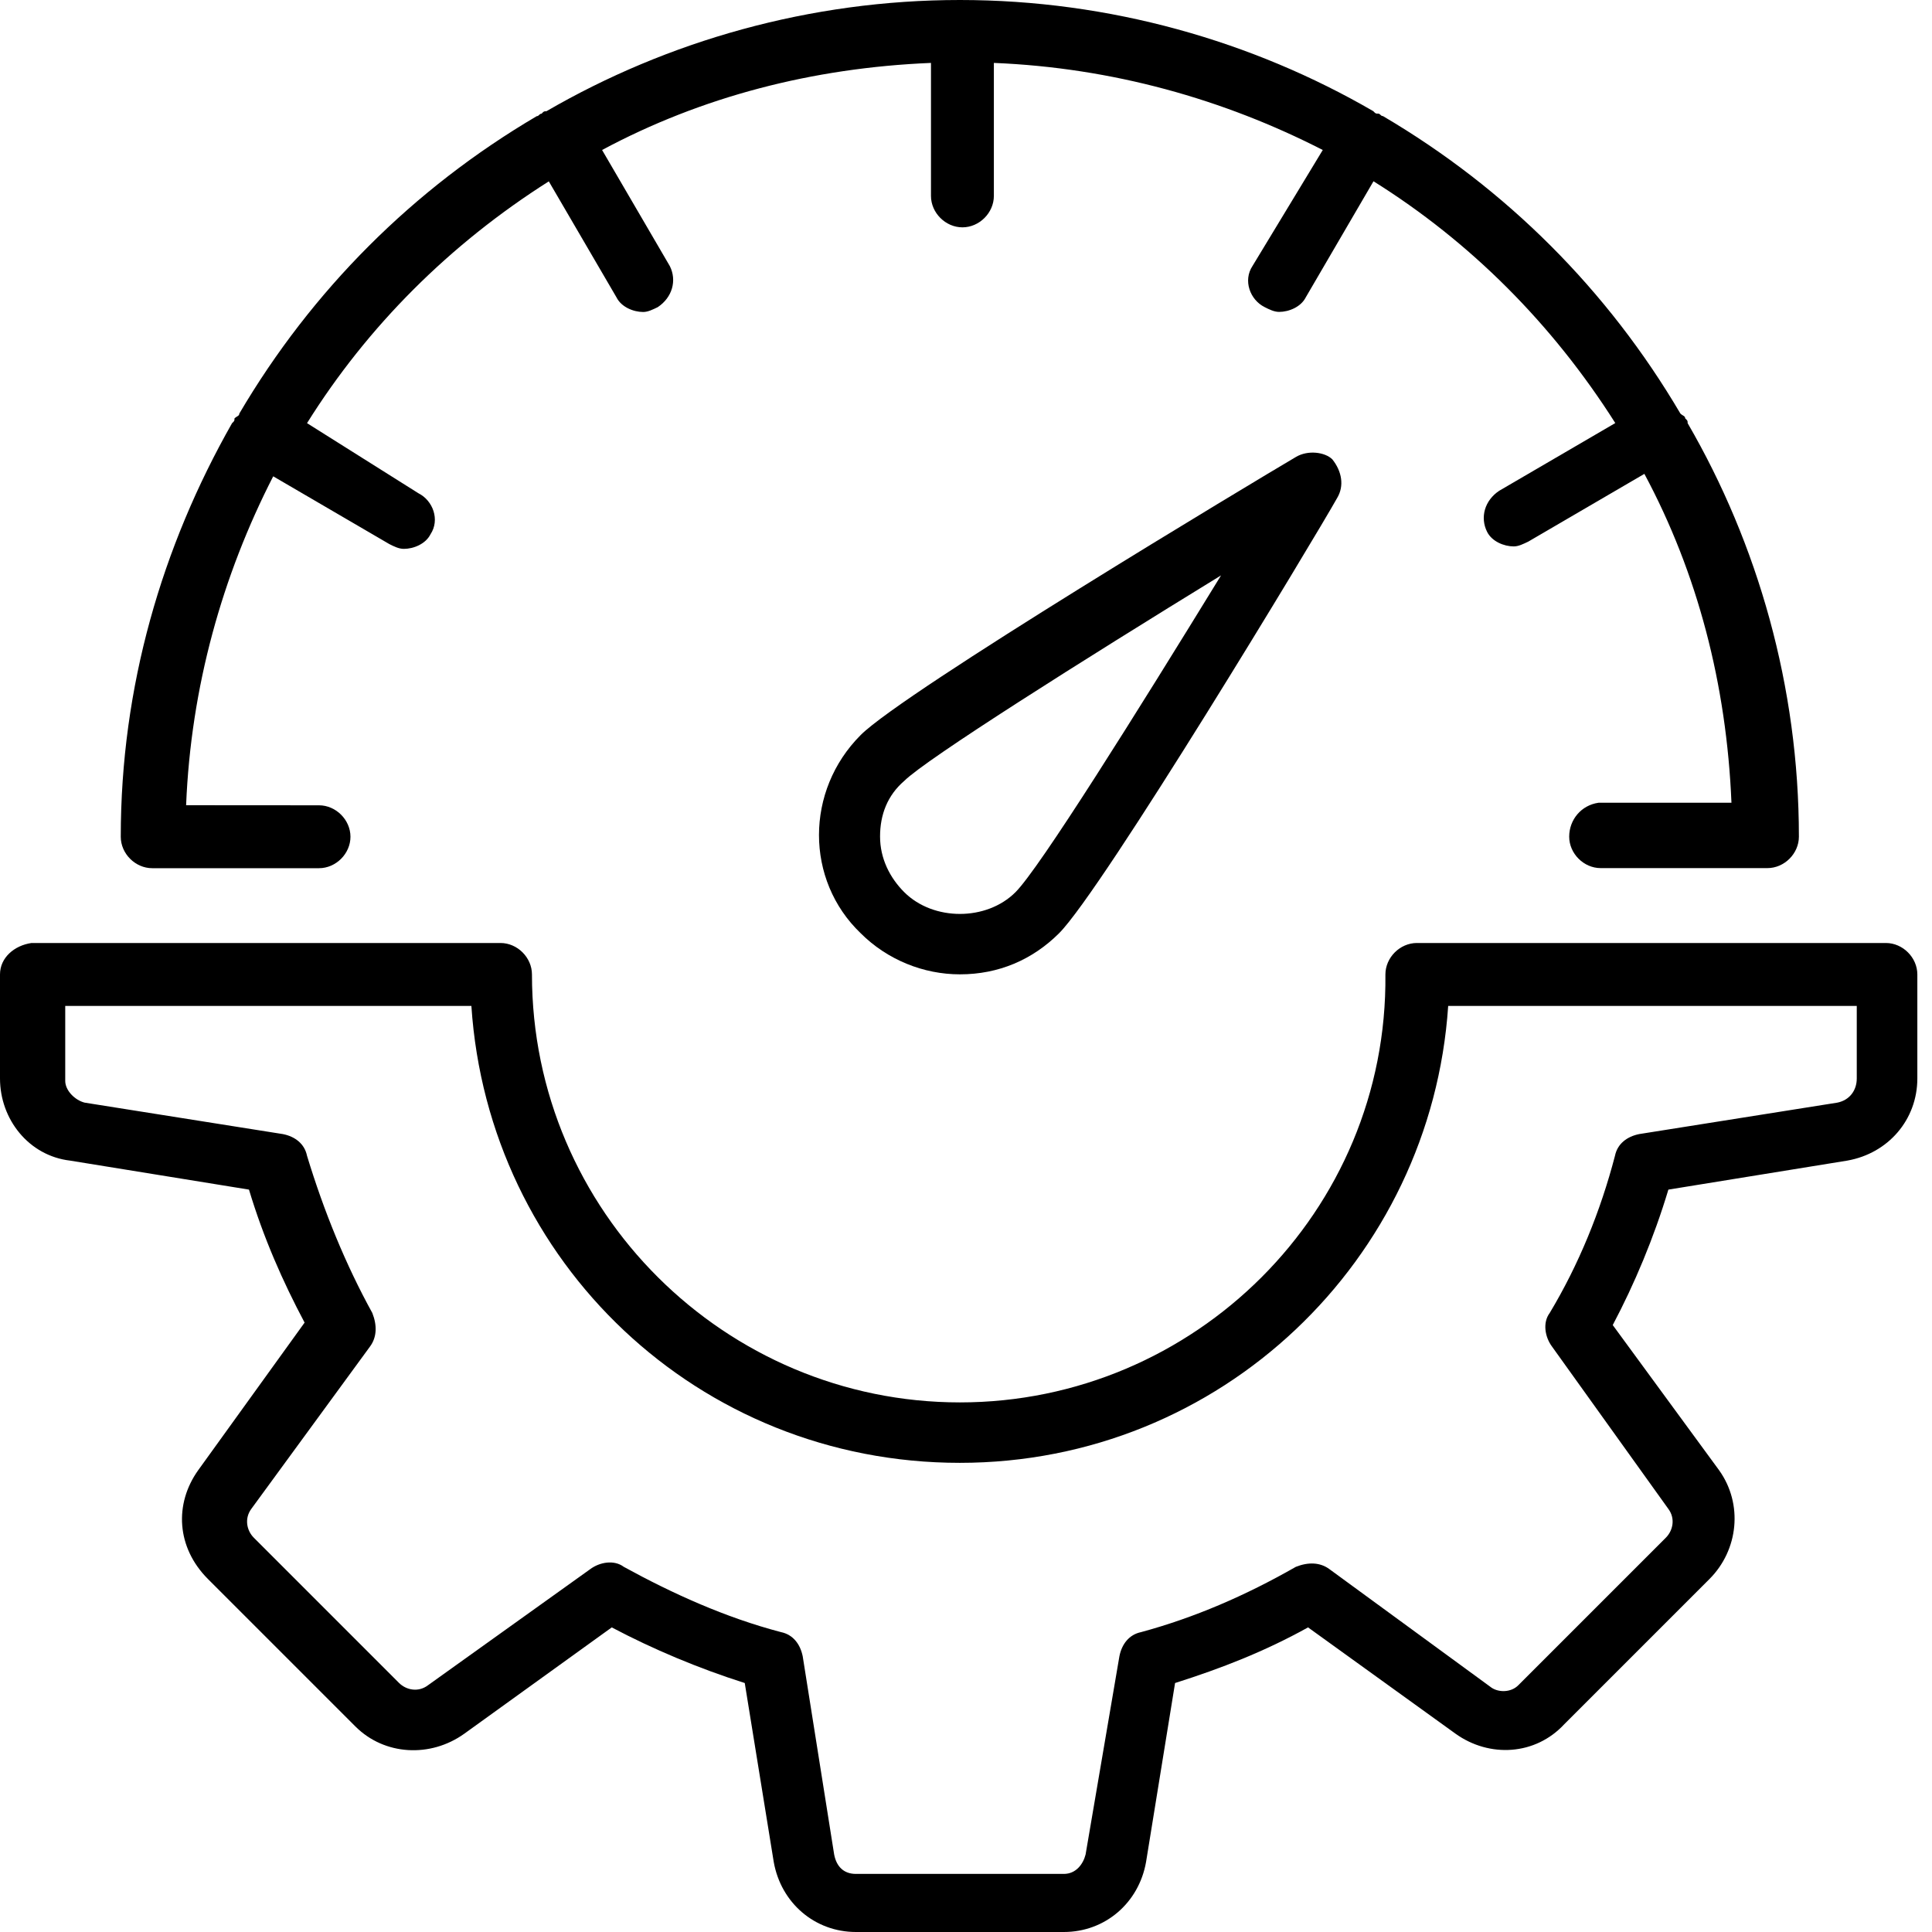 <?xml version="1.0" encoding="UTF-8"?> <svg xmlns="http://www.w3.org/2000/svg" width="85" height="85" viewBox="0 0 85 85" fill="none"><path d="M0 42.872V47.447C0 49.255 1.276 50.851 3.083 51.062L10.954 52.338C11.594 54.466 12.441 56.382 13.401 58.189L8.722 64.68C7.658 66.168 7.766 68.083 9.146 69.467L15.637 75.958C16.913 77.234 18.936 77.342 20.424 76.278L26.915 71.599C28.722 72.555 30.746 73.406 32.766 74.046L34.041 81.917C34.361 83.724 35.849 85 37.657 85H46.807C48.614 85 50.106 83.724 50.422 81.917L51.698 74.046C53.717 73.406 55.633 72.663 57.549 71.599L64.04 76.278C65.527 77.341 67.551 77.234 68.826 75.854L75.209 69.471C76.485 68.195 76.697 66.172 75.633 64.684L70.954 58.297C71.91 56.49 72.762 54.466 73.402 52.338L81.272 51.062C83.08 50.743 84.355 49.255 84.355 47.447V42.872C84.355 42.128 83.715 41.488 82.972 41.488H62.336C61.592 41.488 60.952 42.128 60.952 42.872C61.06 53.298 52.55 61.7 42.232 61.7C31.913 61.7 23.404 53.298 23.404 42.872C23.404 42.128 22.764 41.488 22.02 41.488H1.385C0.637 41.596 0 42.128 0 42.872ZM2.763 44.256H20.739C21.483 55.534 30.737 64.359 42.227 64.359C53.717 64.359 62.971 55.425 63.714 44.256H81.69V47.447C81.69 47.979 81.37 48.403 80.838 48.511L72.116 49.895C71.584 50.003 71.16 50.319 71.052 50.851C70.413 53.298 69.457 55.638 68.181 57.765C67.861 58.189 67.969 58.829 68.289 59.253L73.396 66.379C73.716 66.803 73.608 67.335 73.288 67.655L66.797 74.146C66.477 74.466 65.945 74.466 65.626 74.254L58.499 69.043C58.075 68.723 57.543 68.723 57.011 68.935C54.776 70.211 52.544 71.171 50.205 71.806C49.673 71.915 49.353 72.338 49.249 72.87L47.761 81.593C47.653 82.016 47.337 82.444 46.806 82.444H37.655C37.123 82.444 36.803 82.124 36.7 81.593L35.316 72.87C35.208 72.338 34.892 71.915 34.36 71.806C31.912 71.166 29.573 70.103 27.445 68.935C27.021 68.615 26.382 68.723 25.958 69.043L18.827 74.146C18.403 74.466 17.871 74.358 17.551 74.038L11.169 67.655C10.849 67.335 10.745 66.803 11.061 66.379L16.271 59.253C16.591 58.829 16.591 58.297 16.38 57.765C15.208 55.638 14.252 53.298 13.508 50.851C13.4 50.319 12.976 49.999 12.444 49.895L3.722 48.511C3.298 48.403 2.87 47.979 2.87 47.555V44.256L2.763 44.256Z" fill="black"></path><path d="M69.038 36.81C69.038 37.553 69.678 38.193 70.422 38.193H77.76C78.504 38.193 79.144 37.553 79.144 36.81C79.144 30.215 77.336 23.936 74.249 18.617C74.249 18.509 74.249 18.509 74.141 18.405C74.141 18.297 74.033 18.297 73.929 18.193C70.737 12.766 66.27 8.299 60.843 5.107C60.735 5.107 60.735 4.999 60.631 4.999C60.523 4.999 60.523 4.999 60.419 4.891C55.105 1.808 48.826 0 42.231 0C35.635 0 29.357 1.808 24.038 4.895C23.93 4.895 23.93 4.895 23.826 5.003C23.718 5.003 23.718 5.111 23.614 5.111C18.187 8.303 13.72 12.77 10.528 18.197C10.528 18.305 10.42 18.305 10.316 18.409C10.316 18.517 10.316 18.517 10.208 18.621C7.125 24.048 5.313 30.214 5.313 36.814C5.313 37.558 5.953 38.197 6.697 38.197H14.035C14.779 38.197 15.419 37.558 15.419 36.814C15.419 36.07 14.779 35.43 14.035 35.43L8.188 35.426C8.4 30.215 9.784 25.32 12.02 20.956L17.127 23.936C17.339 24.044 17.551 24.148 17.767 24.148C18.191 24.148 18.723 23.936 18.939 23.508C19.363 22.868 19.047 22.02 18.407 21.7L13.508 18.617C16.167 14.361 19.782 10.746 24.145 7.979L27.125 13.086C27.337 13.51 27.869 13.726 28.297 13.726C28.509 13.726 28.721 13.618 28.937 13.514C29.577 13.09 29.789 12.342 29.469 11.706L26.489 6.599C30.852 4.26 35.743 2.984 40.959 2.768V8.619C40.959 9.363 41.599 10.002 42.343 10.002C43.087 10.002 43.726 9.363 43.726 8.619V2.768C48.937 2.98 53.832 4.364 58.196 6.599L55.105 11.702C54.681 12.342 54.996 13.19 55.636 13.51C55.848 13.618 56.06 13.722 56.276 13.722C56.7 13.722 57.232 13.51 57.448 13.082L60.428 7.975C64.683 10.634 68.298 14.249 71.066 18.613L65.959 21.592C65.319 22.016 65.107 22.764 65.427 23.4C65.639 23.823 66.171 24.04 66.599 24.04C66.811 24.04 67.022 23.931 67.239 23.828L72.346 20.848C74.685 25.211 75.961 30.102 76.177 35.318H70.326C69.57 35.426 69.038 36.062 69.038 36.81Z" fill="black"></path><path d="M57.016 20.104C55.209 21.168 39.784 30.422 37.868 32.337C35.42 34.785 35.42 38.72 37.868 41.06C39.04 42.231 40.635 42.867 42.231 42.867C43.935 42.867 45.422 42.227 46.594 41.06C48.51 39.144 57.873 23.616 58.828 21.911C59.148 21.38 59.04 20.739 58.616 20.208C58.296 19.892 57.548 19.788 57.016 20.104ZM44.678 39.252C43.403 40.528 41.063 40.528 39.783 39.252C39.143 38.612 38.719 37.764 38.719 36.804C38.719 35.849 39.039 34.997 39.783 34.357C40.739 33.401 47.653 29.038 53.721 25.315C49.998 31.382 45.742 38.188 44.678 39.252Z" fill="black"></path></svg> 
